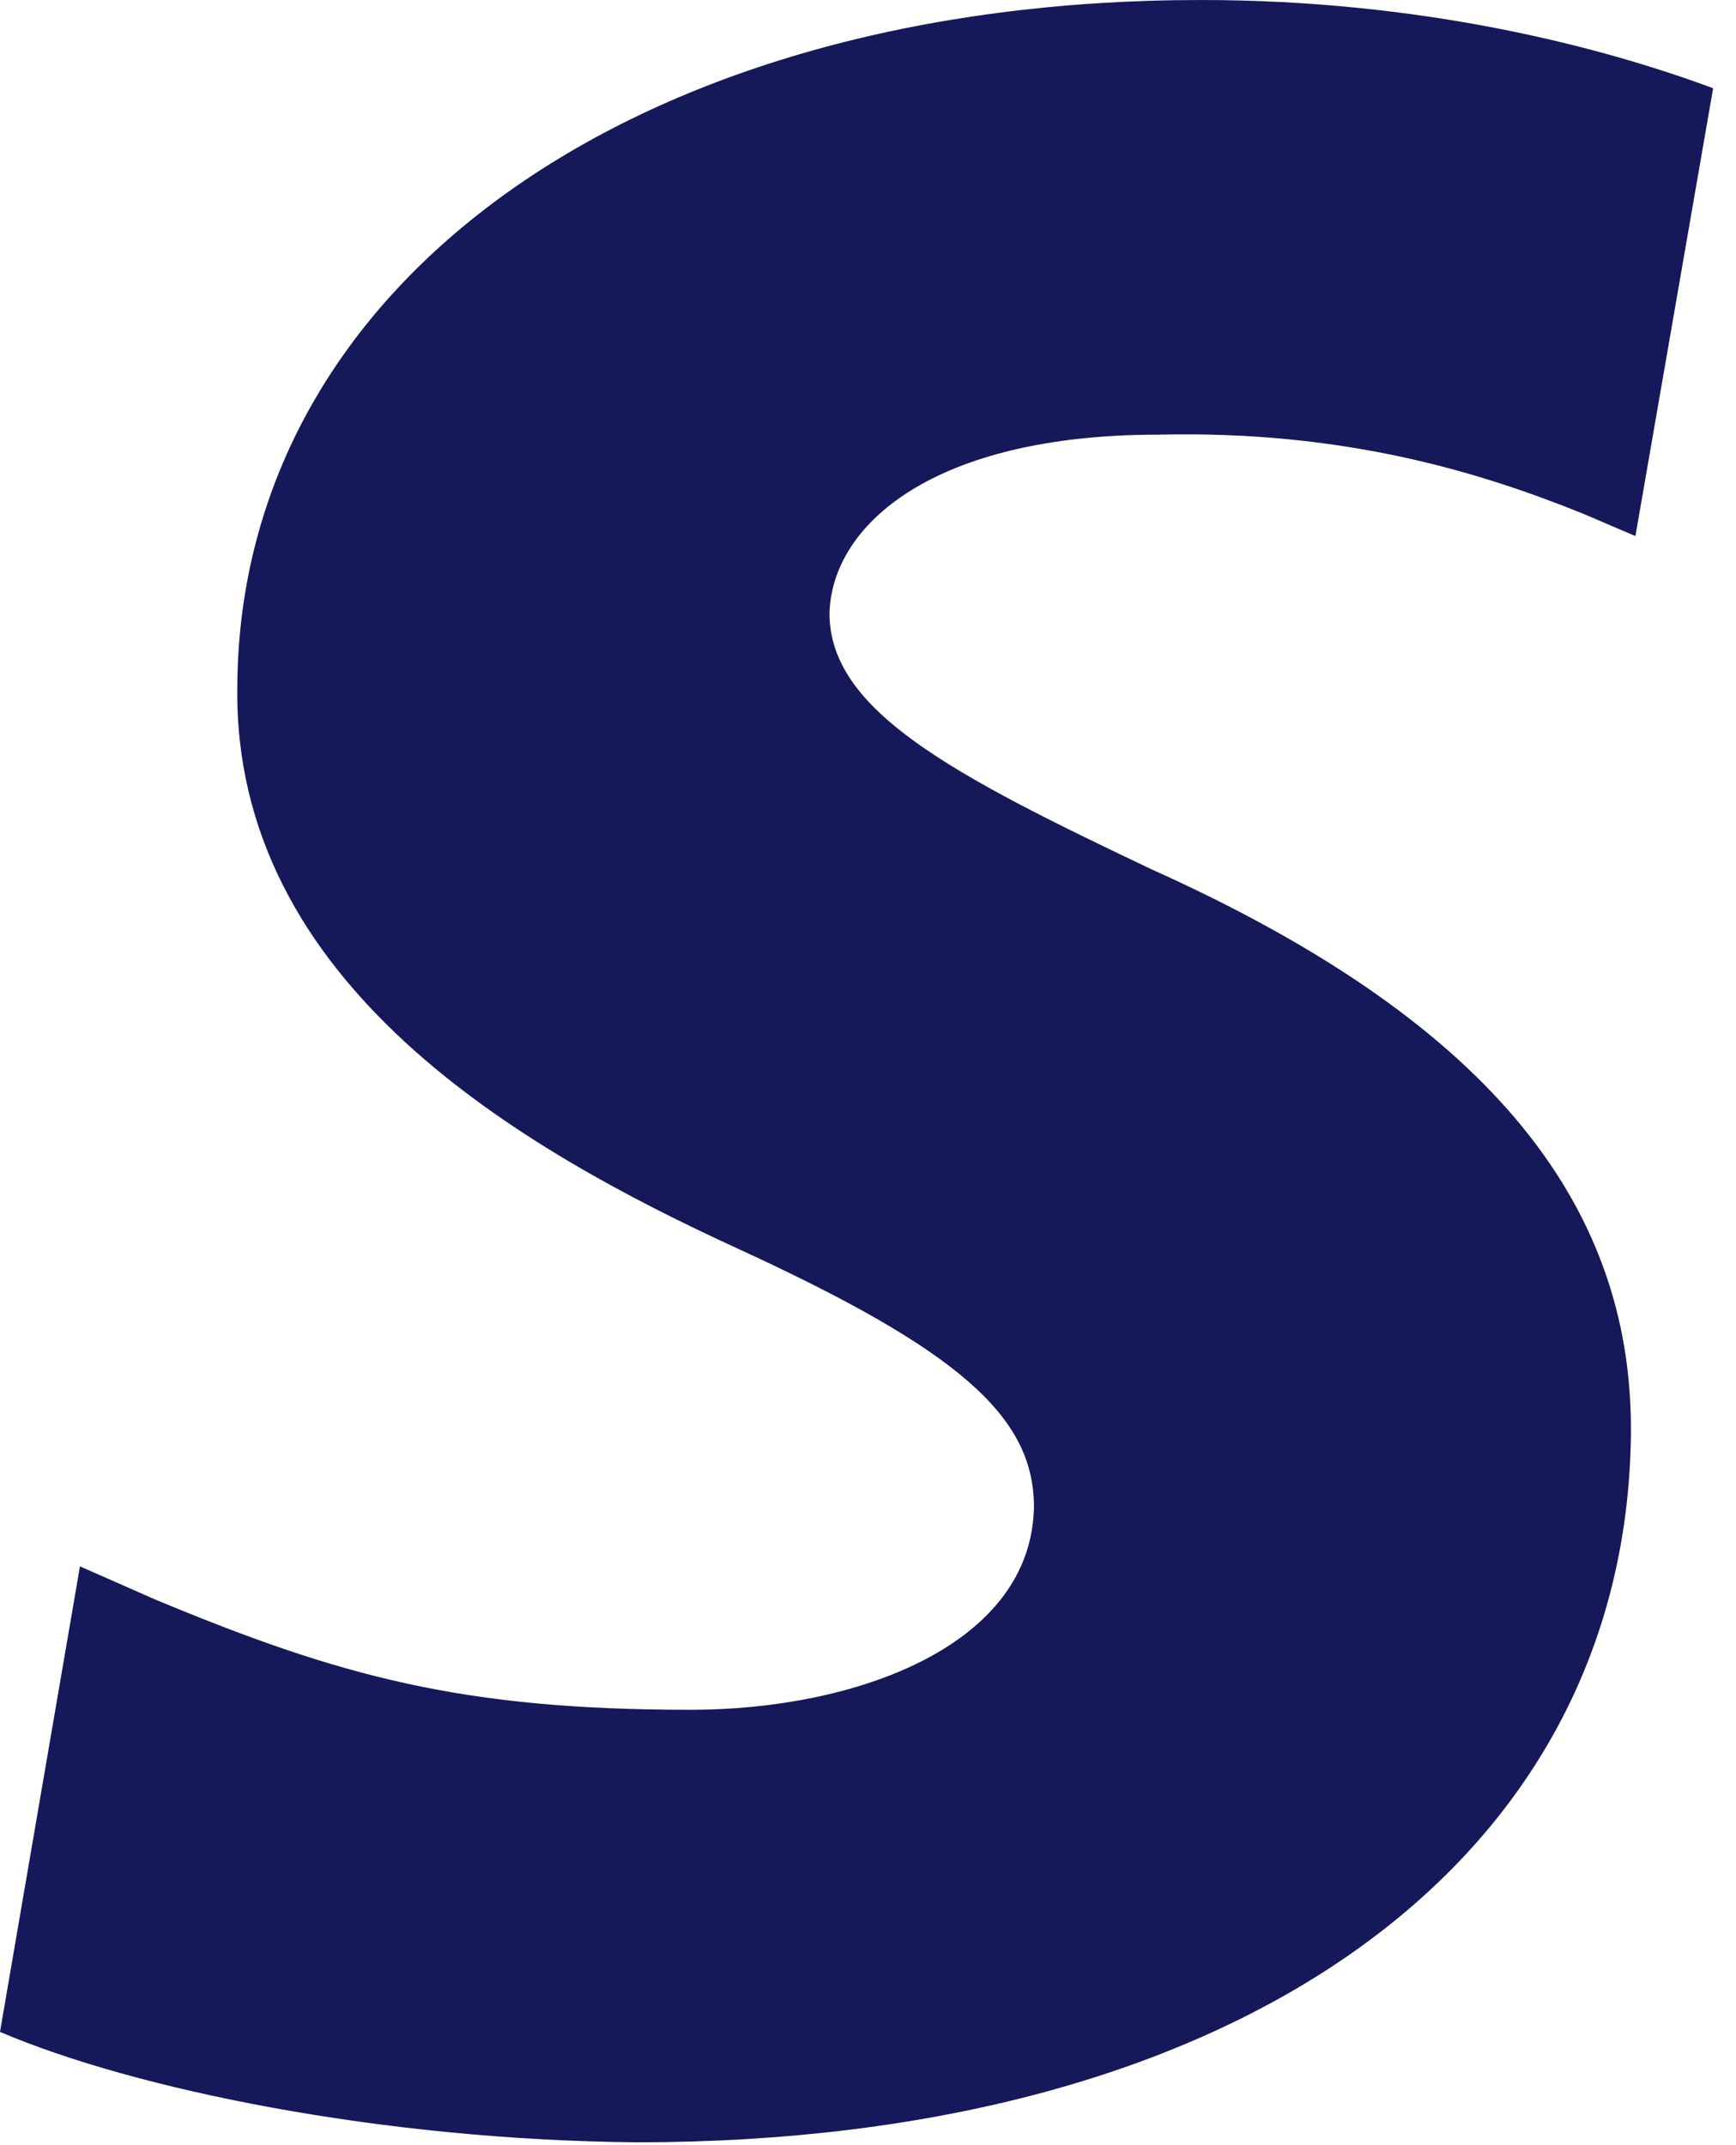 <svg width="17" height="21" viewBox="0 0 17 21" fill="none" xmlns="http://www.w3.org/2000/svg">
<path d="M16.776 0.864C15.673 0.454 13.923 0 11.76 0C6.237 0 2.348 2.764 2.324 6.716C2.278 9.632 5.109 11.252 7.226 12.224C9.389 13.217 10.125 13.866 10.125 14.751C10.103 16.111 8.376 16.738 6.766 16.738C4.533 16.738 3.337 16.415 1.519 15.658L0.783 15.334L0 19.891C1.312 20.452 3.728 20.95 6.237 20.972C12.105 20.972 15.925 18.25 15.971 14.039C15.993 11.727 14.498 9.957 11.276 8.51C9.32 7.581 8.123 6.955 8.123 6.004C8.145 5.14 9.136 4.255 11.344 4.255C13.162 4.212 14.498 4.622 15.51 5.032L16.015 5.248L16.776 0.864Z" fill="#15195A"></path>
</svg>
